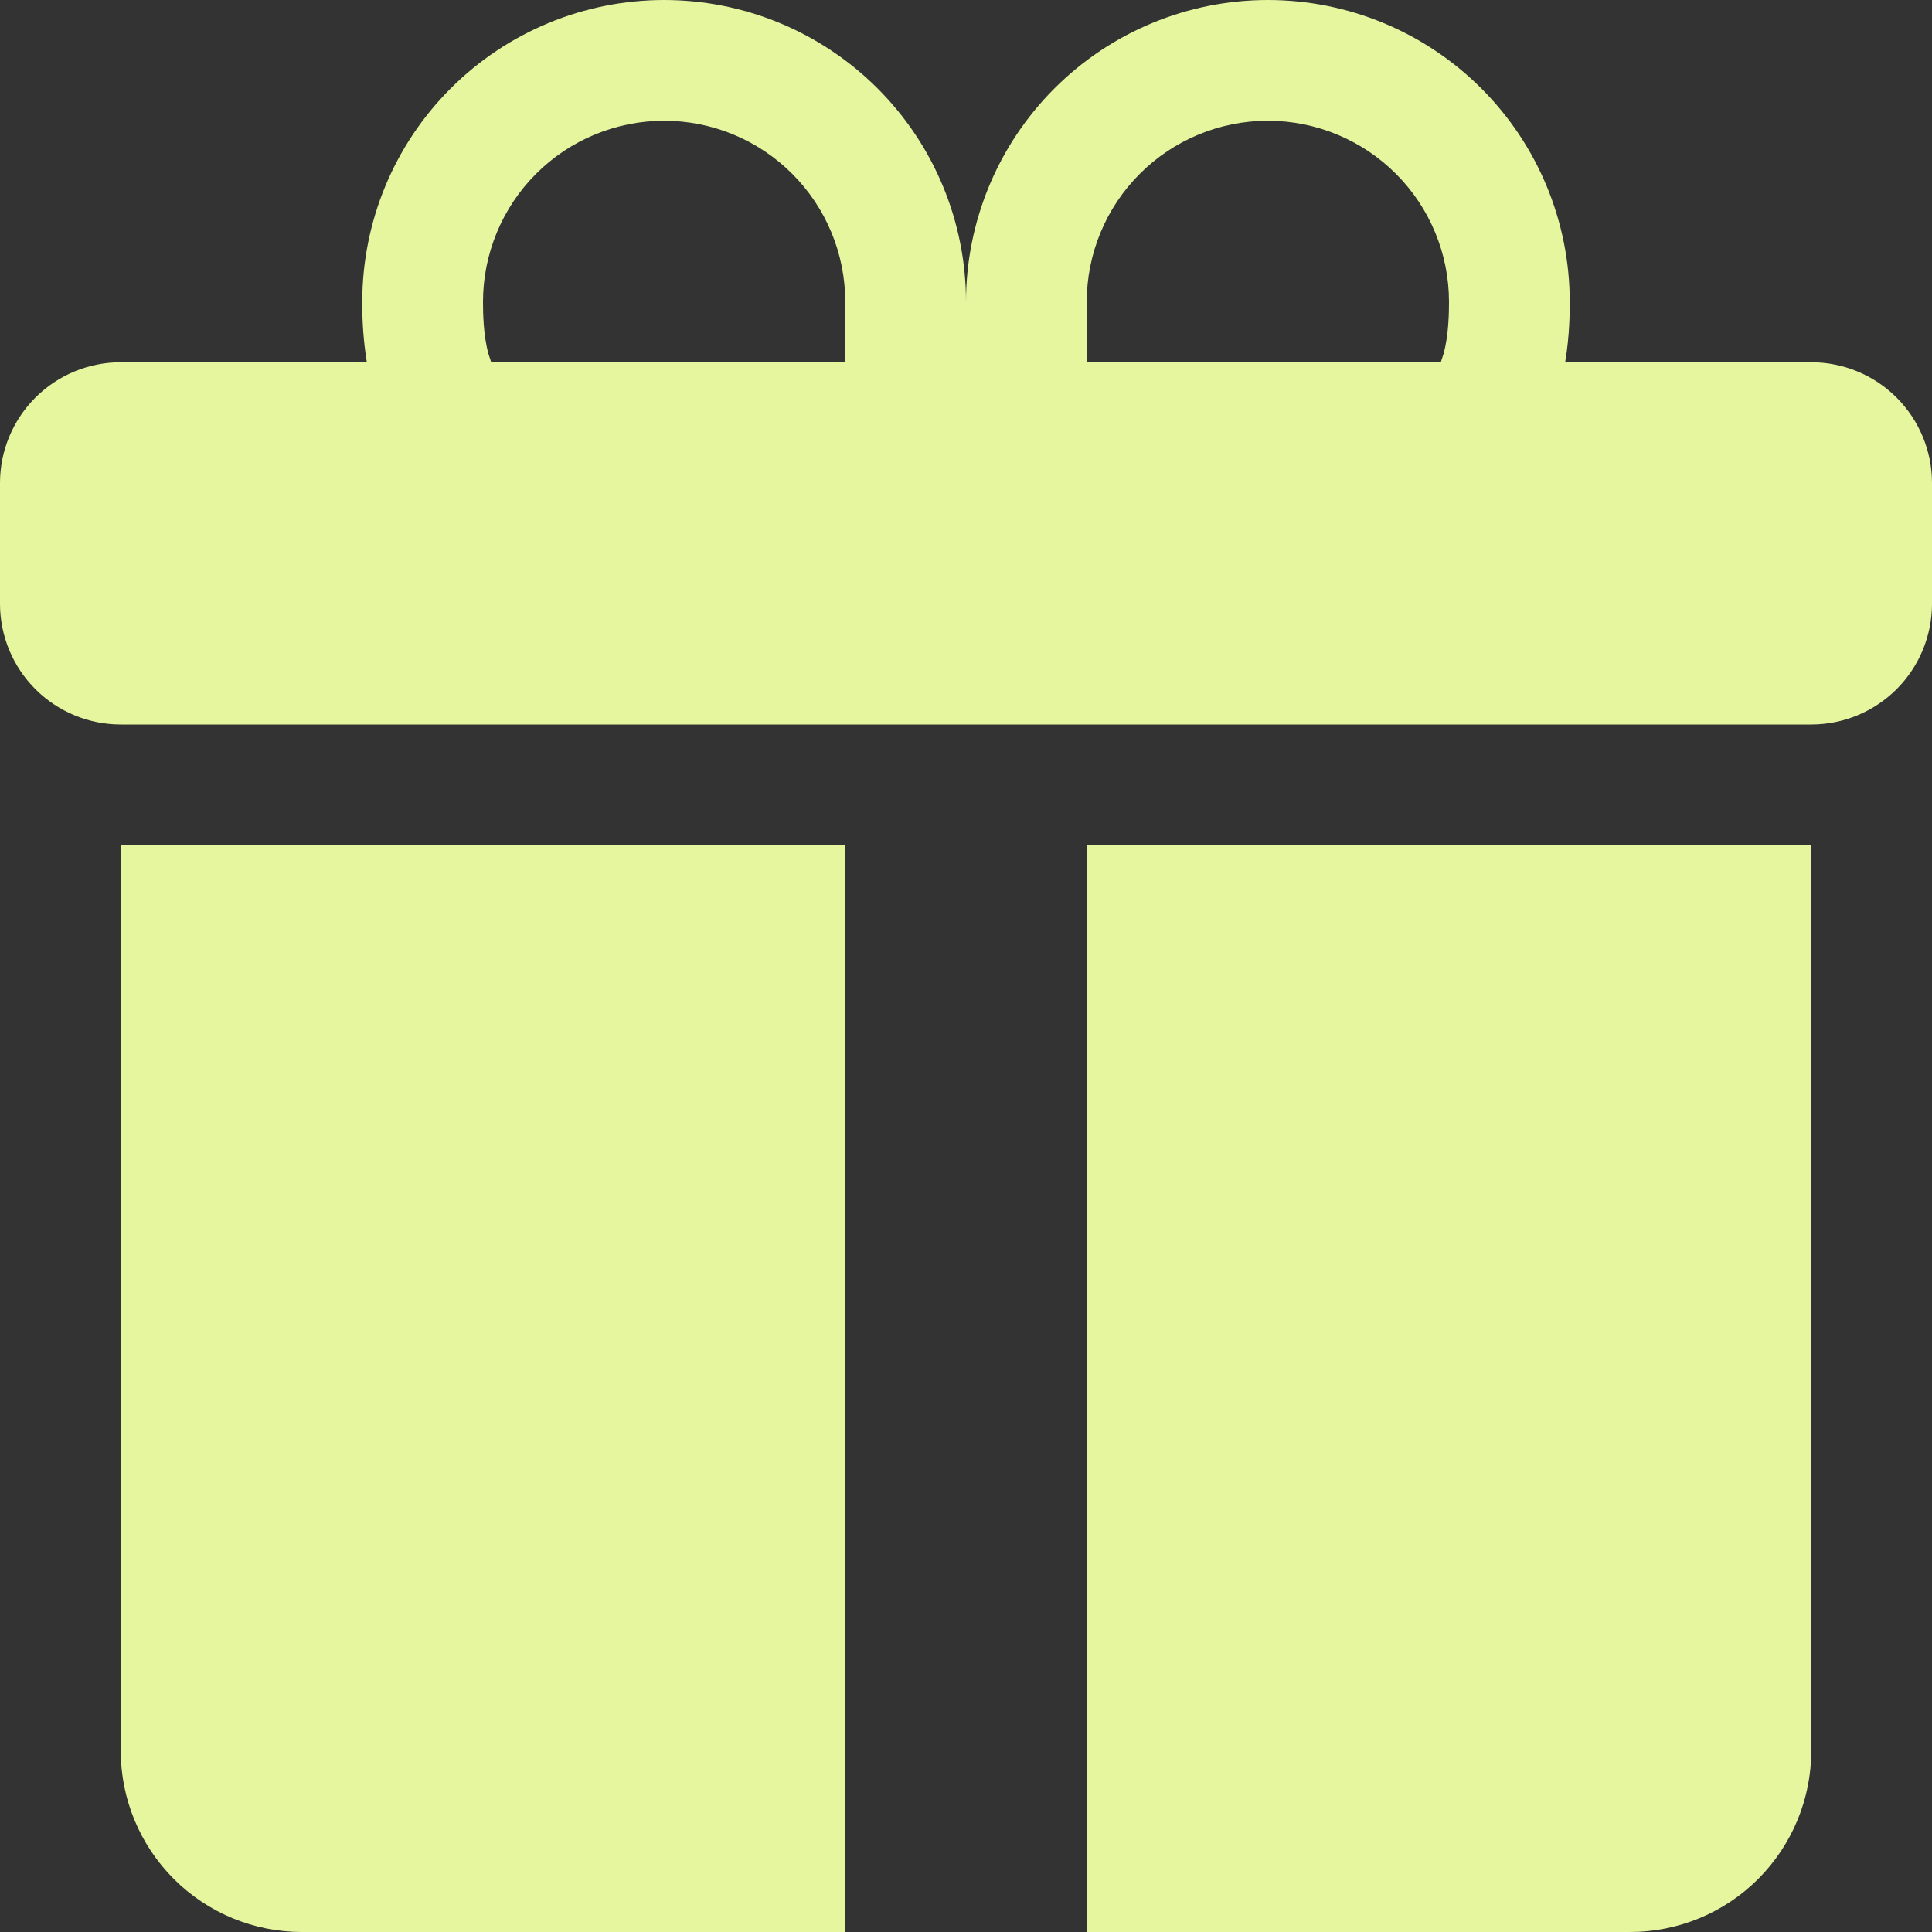 <?xml version="1.0" encoding="UTF-8"?> <svg xmlns="http://www.w3.org/2000/svg" width="73" height="73" viewBox="0 0 73 73" fill="none"><rect x="0" y="0" width="73" height="73" fill="#333333" stroke="none"/><g clip-path="url(#clip0_27_2)"><path d="M13.688 11.406C13.688 8.381 14.889 5.48 17.028 3.341C19.167 1.202 22.069 0 25.094 0C28.119 0 31.02 1.202 33.159 3.341C35.298 5.48 36.5 8.381 36.5 11.406C36.5 8.381 37.702 5.48 39.841 3.341C41.98 1.202 44.881 0 47.906 0C50.931 0 53.833 1.202 55.972 3.341C58.111 5.48 59.312 8.381 59.312 11.406V11.434C59.312 11.753 59.312 12.665 59.139 13.688H68.438C69.648 13.688 70.808 14.168 71.664 15.024C72.519 15.88 73 17.04 73 18.25V22.812C73 24.023 72.519 25.183 71.664 26.039C70.808 26.894 69.648 27.375 68.438 27.375H4.562C3.352 27.375 2.192 26.894 1.336 26.039C0.481 25.183 0 24.023 0 22.812V18.25C0 17.04 0.481 15.88 1.336 15.024C2.192 14.168 3.352 13.688 4.562 13.688H13.861C13.741 12.942 13.683 12.188 13.688 11.434V11.406ZM18.56 13.688H31.938V11.406C31.938 10.508 31.761 9.618 31.417 8.787C31.073 7.957 30.569 7.202 29.933 6.567C29.297 5.931 28.543 5.427 27.713 5.083C26.882 4.74 25.992 4.562 25.094 4.562C24.195 4.562 23.305 4.74 22.475 5.083C21.644 5.427 20.89 5.931 20.255 6.567C19.619 7.202 19.115 7.957 18.771 8.787C18.427 9.618 18.25 10.508 18.25 11.406C18.25 11.794 18.259 12.656 18.455 13.368L18.56 13.688ZM41.062 13.688H54.44L54.545 13.368C54.741 12.656 54.75 11.794 54.75 11.406C54.75 9.591 54.029 7.85 52.745 6.567C51.462 5.284 49.721 4.562 47.906 4.562C46.091 4.562 44.35 5.284 43.067 6.567C41.783 7.85 41.062 9.591 41.062 11.406V13.688ZM68.438 31.938V66.156C68.438 67.971 67.716 69.712 66.433 70.996C65.15 72.279 63.409 73 61.594 73H41.062V31.938H68.438ZM11.406 73C9.591 73 7.85 72.279 6.567 70.996C5.284 69.712 4.562 67.971 4.562 66.156V31.938H31.938V73H11.406Z" fill="#E6F69E"></path></g><defs><clipPath id="clip0_27_2"><rect width="73" height="73" fill="white"></rect></clipPath></defs></svg> 